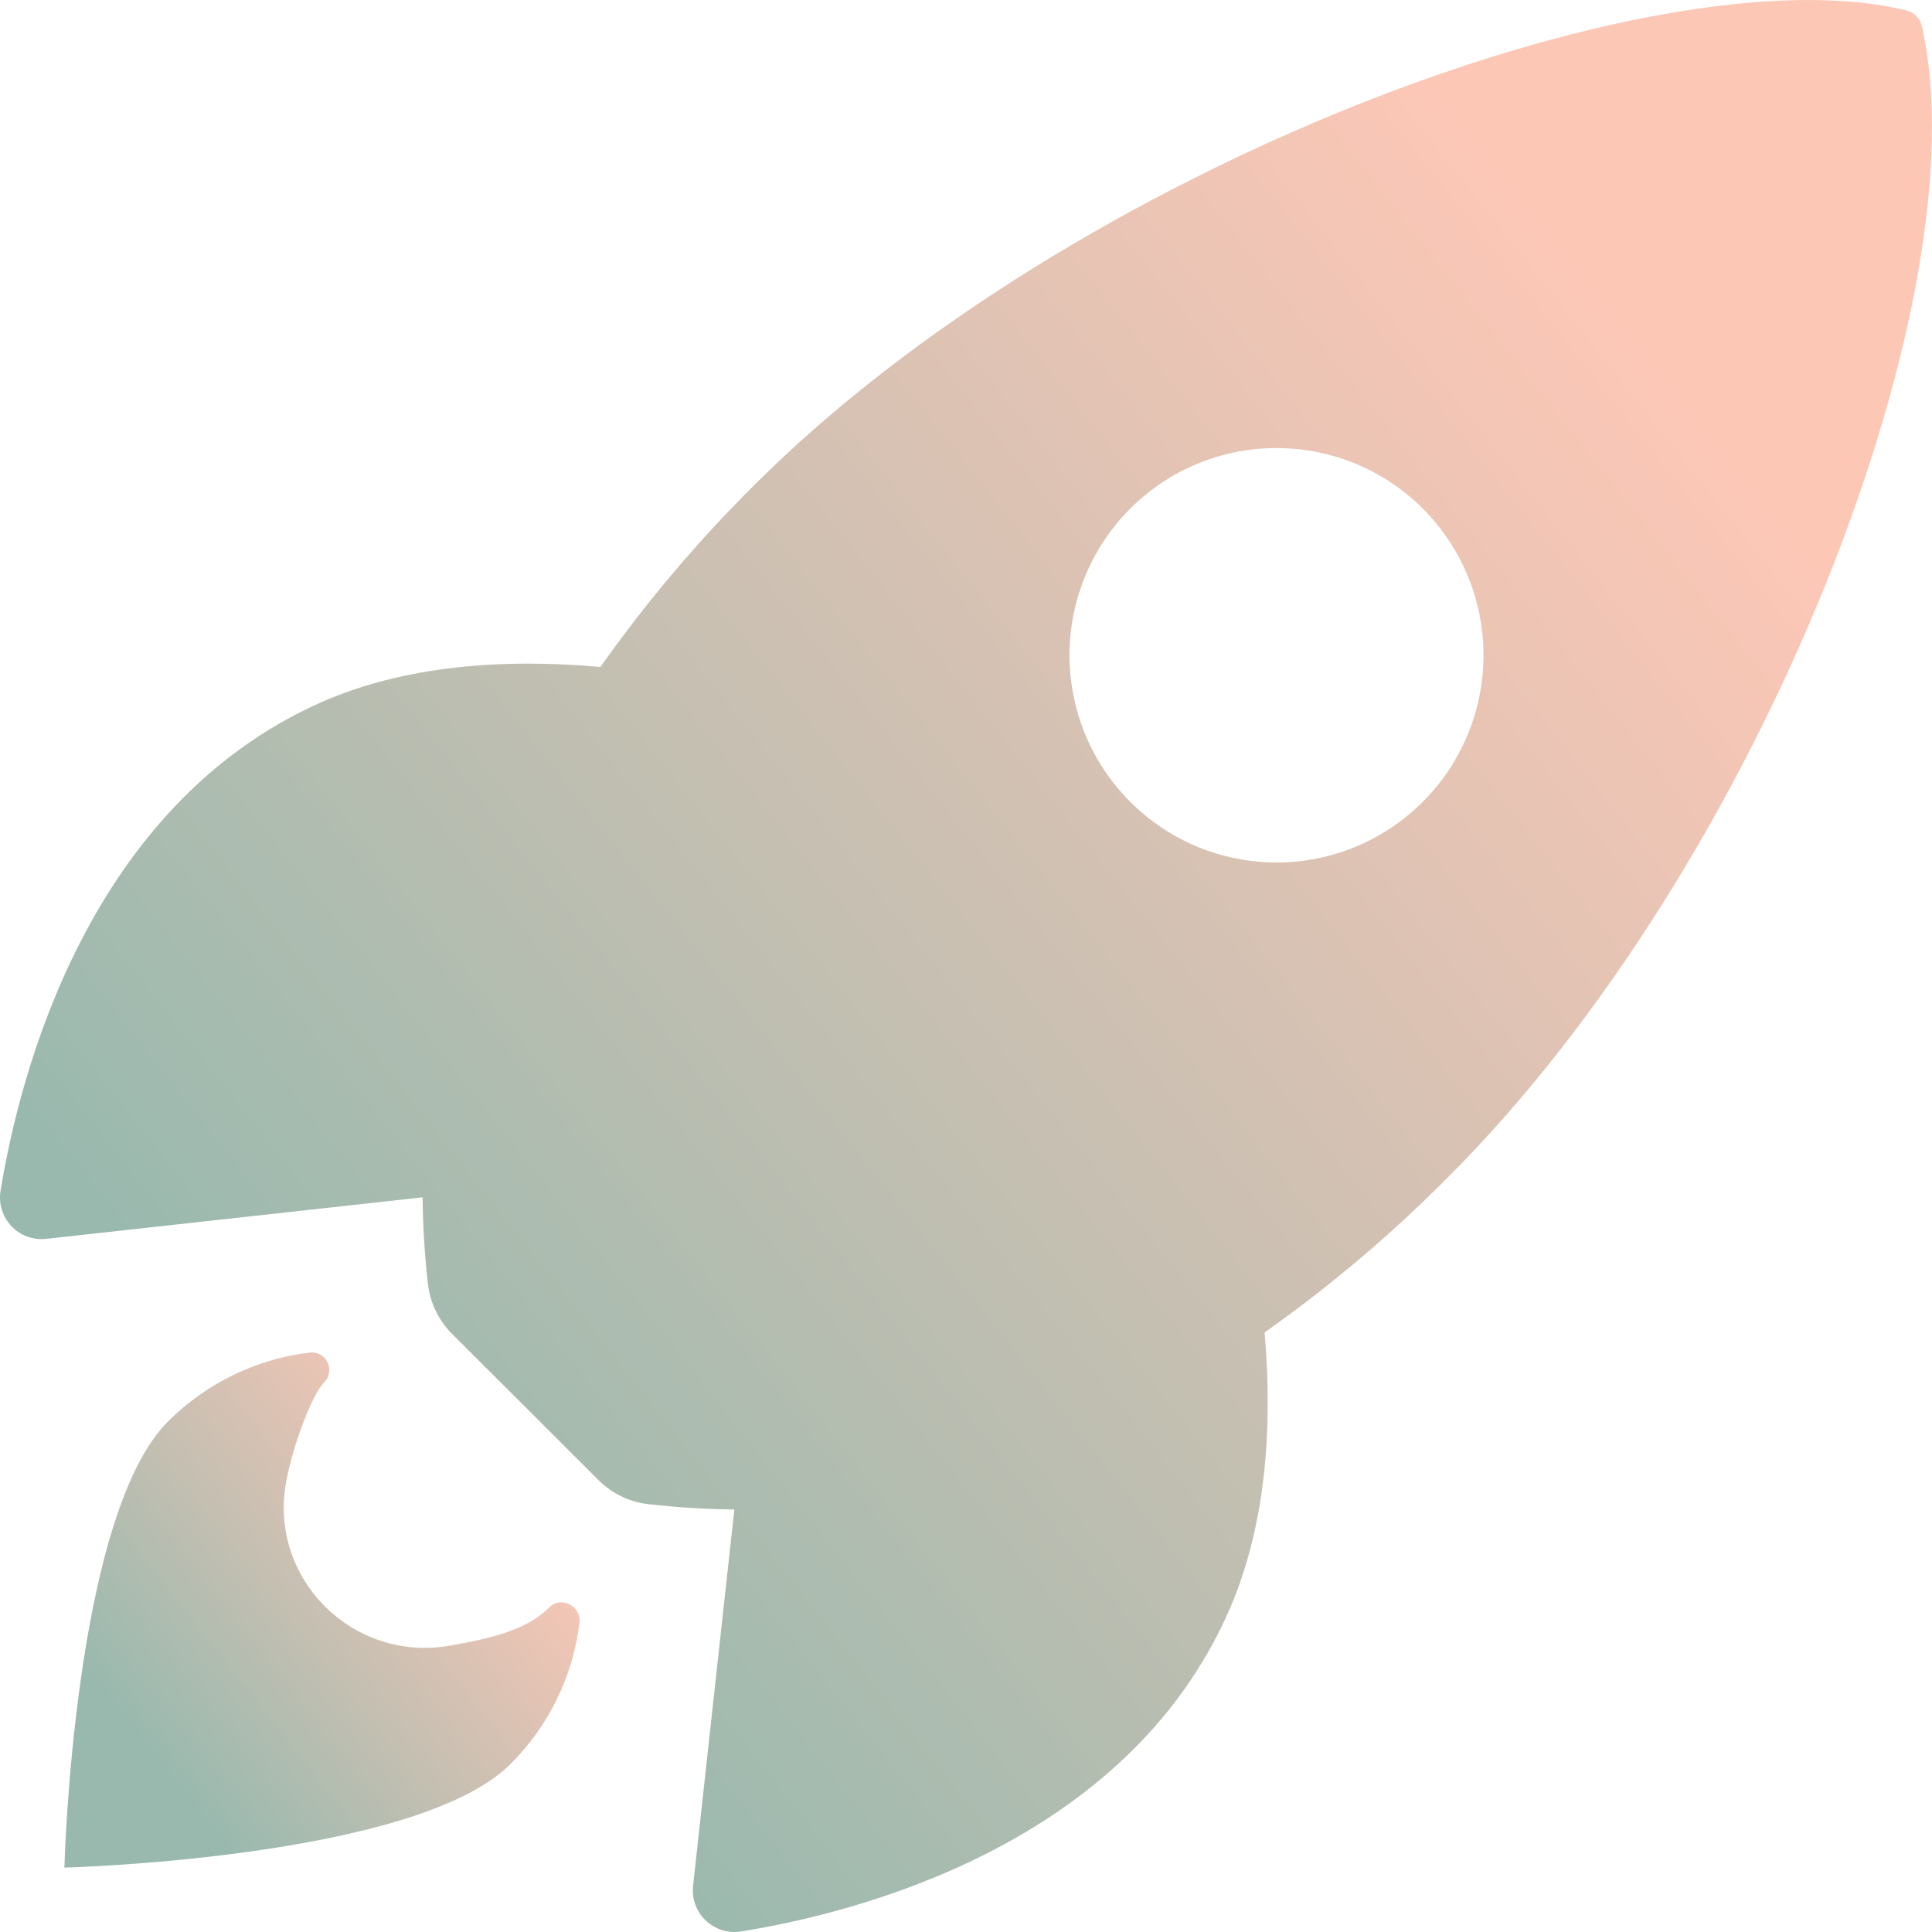 <?xml version="1.0" encoding="UTF-8"?> <svg xmlns="http://www.w3.org/2000/svg" width="30" height="30" viewBox="0 0 30 30" fill="none"> <path d="M29.842 0.407C29.83 0.348 29.801 0.293 29.759 0.25C29.717 0.206 29.663 0.176 29.605 0.162C25.682 -0.798 16.62 2.622 11.71 7.535C10.834 8.404 10.036 9.348 9.324 10.356C7.81 10.222 6.296 10.334 5.005 10.897C1.365 12.501 0.304 16.686 0.009 18.487C-0.008 18.585 -0.001 18.686 0.028 18.782C0.056 18.878 0.107 18.965 0.176 19.038C0.244 19.111 0.329 19.167 0.422 19.201C0.516 19.236 0.616 19.248 0.716 19.237L6.562 18.592C6.567 19.033 6.593 19.474 6.642 19.912C6.671 20.217 6.807 20.501 7.024 20.717L9.288 22.977C9.503 23.195 9.787 23.33 10.091 23.359C10.527 23.408 10.965 23.435 11.403 23.439L10.762 29.284C10.751 29.383 10.764 29.484 10.798 29.577C10.833 29.671 10.889 29.756 10.961 29.824C11.034 29.892 11.121 29.943 11.217 29.972C11.312 30.001 11.413 30.008 11.512 29.991C13.307 29.703 17.496 28.642 19.089 24.998C19.651 23.706 19.767 22.198 19.637 20.69C20.646 19.977 21.592 19.178 22.463 18.301C27.389 13.396 30.786 4.528 29.842 0.407ZM17.549 12.45C17.1 12 16.793 11.427 16.669 10.802C16.545 10.178 16.608 9.531 16.852 8.943C17.095 8.355 17.507 7.853 18.035 7.499C18.564 7.145 19.186 6.957 19.822 6.957C20.457 6.957 21.079 7.145 21.608 7.499C22.136 7.853 22.548 8.355 22.791 8.943C23.035 9.531 23.098 10.178 22.974 10.802C22.85 11.427 22.543 12 22.094 12.45C21.795 12.748 21.441 12.986 21.051 13.148C20.662 13.309 20.244 13.393 19.822 13.393C19.399 13.393 18.982 13.309 18.592 13.148C18.202 12.986 17.848 12.748 17.549 12.45Z" fill="url(#paint0_linear_942_53)"></path> <path d="M8.524 24.964C8.181 25.308 7.632 25.441 6.971 25.556C5.486 25.809 4.174 24.525 4.441 23.023C4.543 22.454 4.844 21.656 5.031 21.468C5.072 21.428 5.1 21.376 5.109 21.319C5.119 21.263 5.111 21.204 5.085 21.153C5.06 21.101 5.019 21.059 4.969 21.032C4.918 21.005 4.86 20.995 4.803 21.003C3.973 21.104 3.2 21.481 2.608 22.073C1.139 23.543 1 29 1 29C1 29 6.459 28.861 7.928 27.391C8.522 26.799 8.899 26.025 8.999 25.193C9.022 24.932 8.704 24.776 8.524 24.964Z" fill="url(#paint1_linear_942_53)"></path> <defs> <linearGradient id="paint0_linear_942_53" x1="5" y1="23.5" x2="26.5" y2="6.5" gradientUnits="userSpaceOnUse"> <stop stop-color="#99B9AE"></stop> <stop offset="1" stop-color="#FDC7B6"></stop> </linearGradient> <linearGradient id="paint1_linear_942_53" x1="2.333" y1="27.267" x2="8.067" y2="22.733" gradientUnits="userSpaceOnUse"> <stop stop-color="#99B9AE"></stop> <stop offset="1" stop-color="#FDC7B6"></stop> </linearGradient> </defs> </svg> 